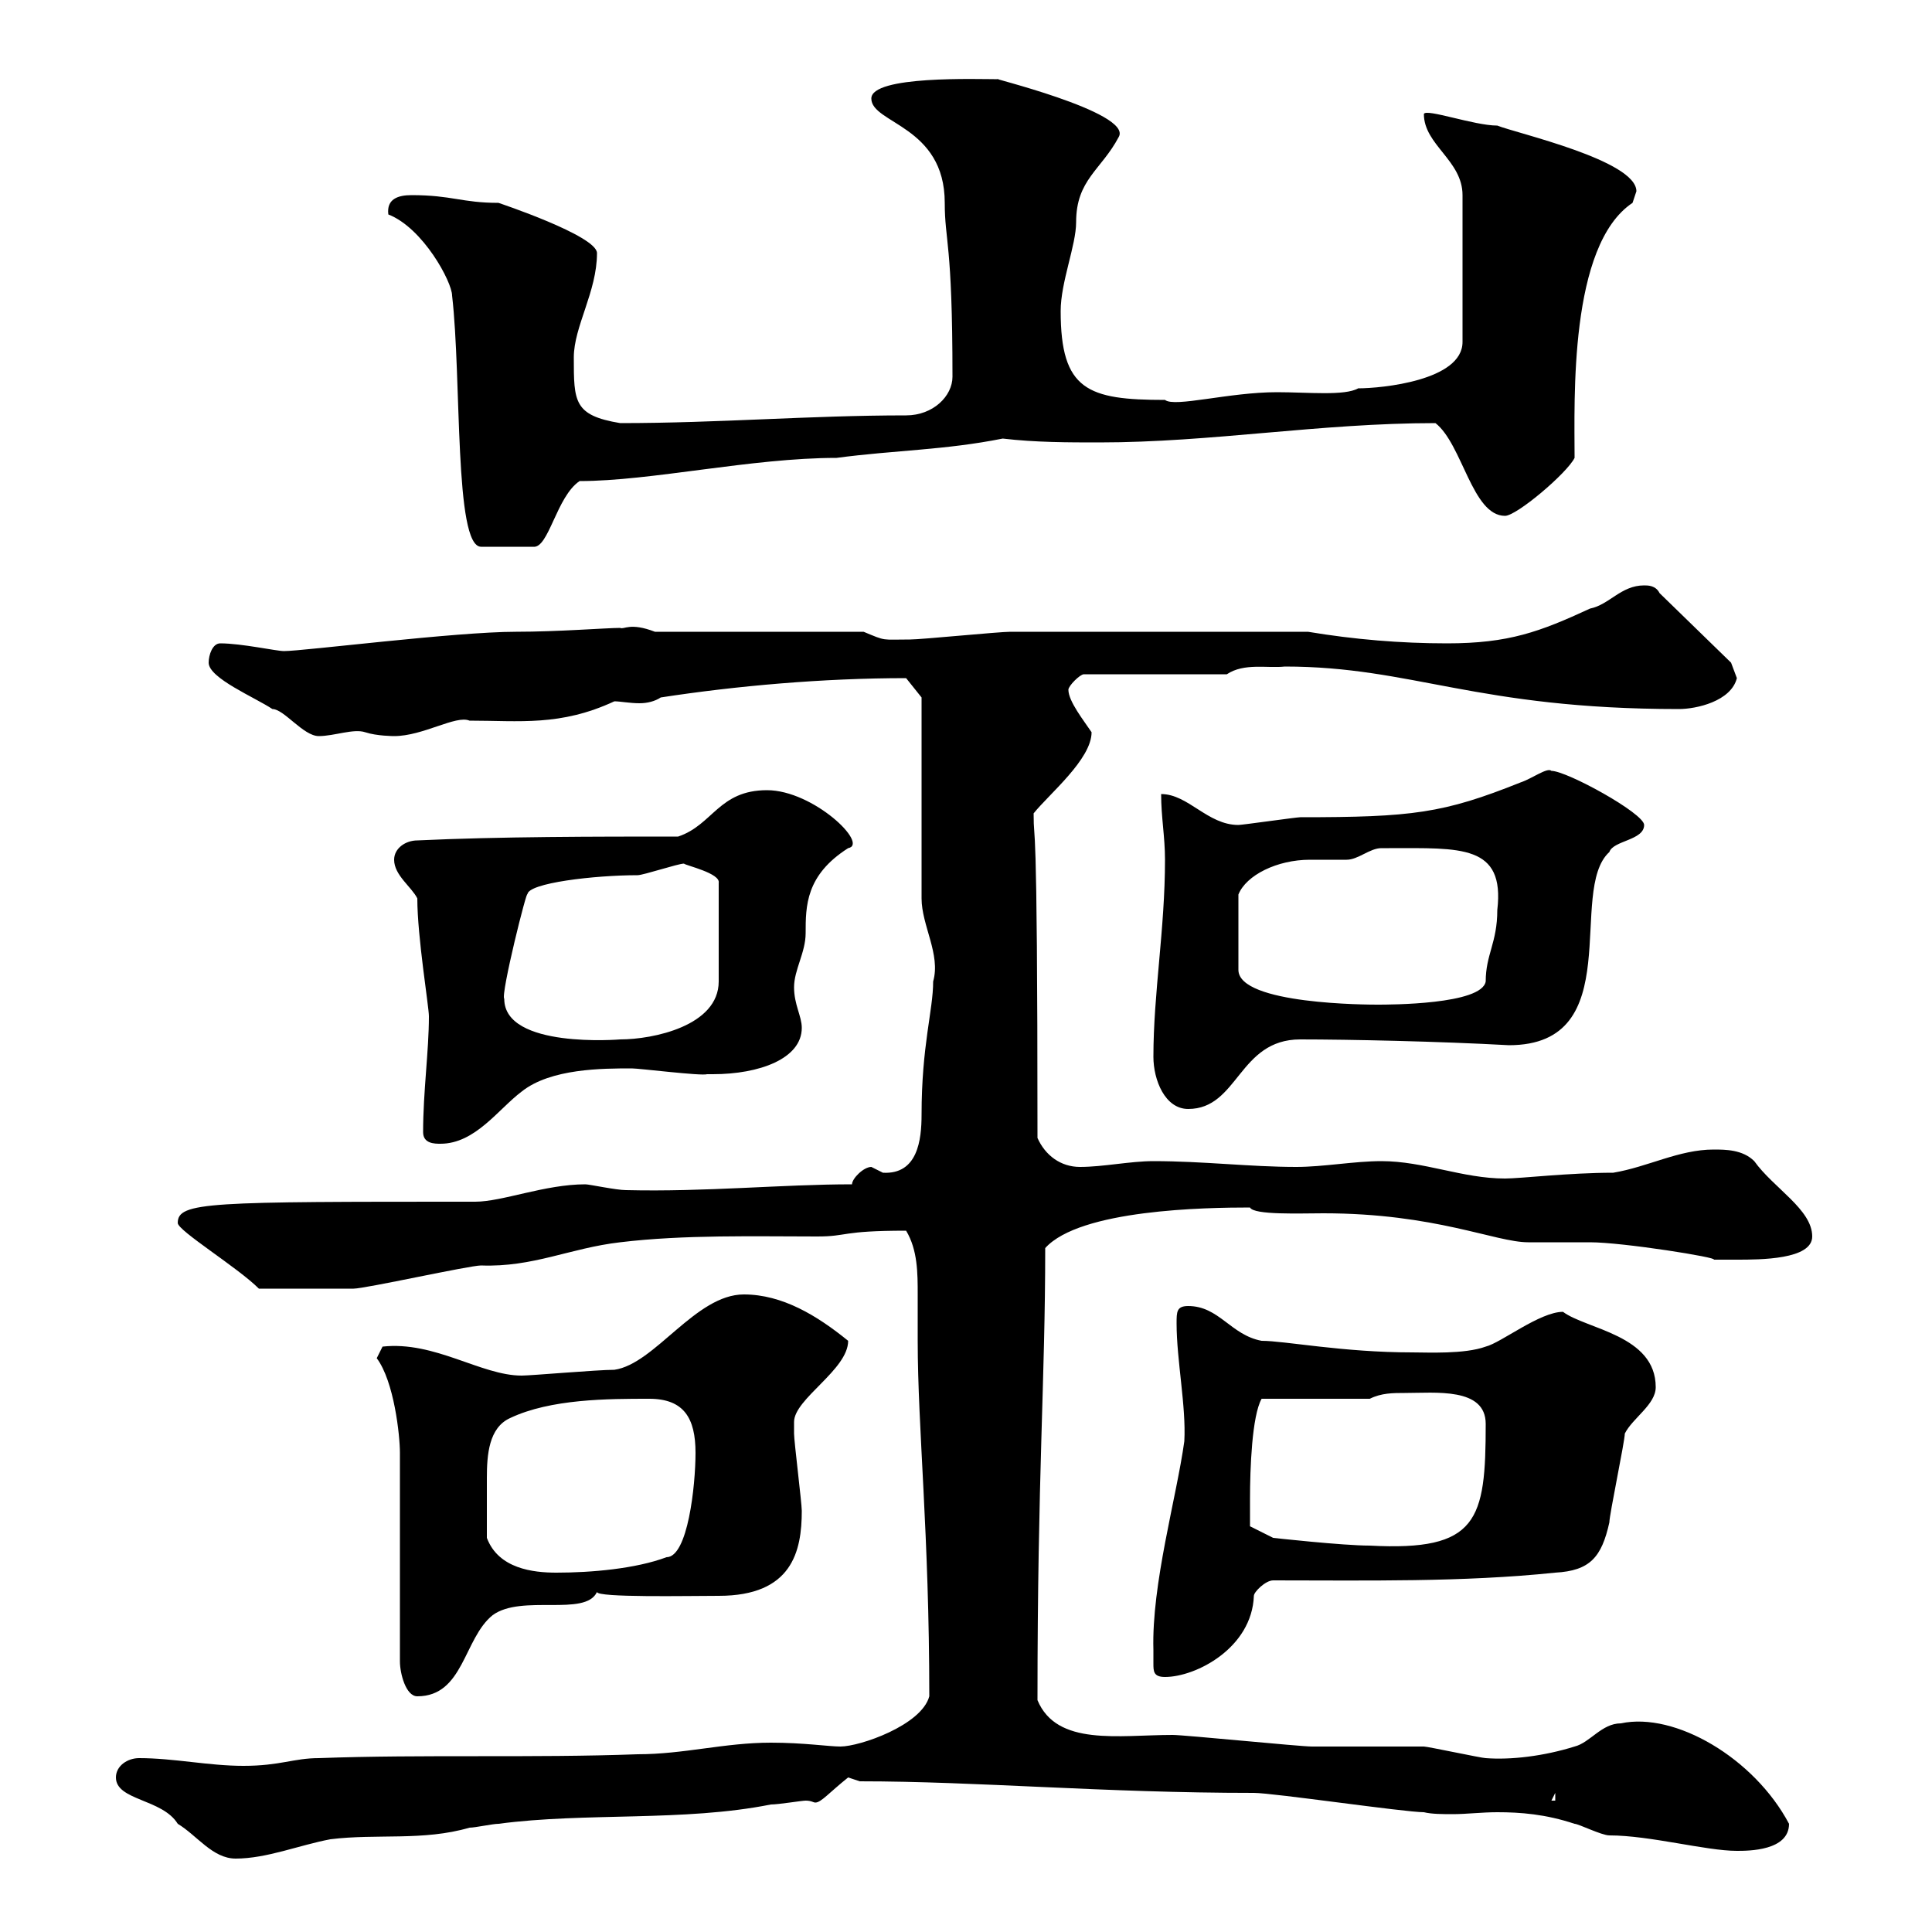 <svg xmlns="http://www.w3.org/2000/svg" xmlns:xlink="http://www.w3.org/1999/xlink" width="300" height="300"><path d="M18 276C18 279.60 25.20 279.30 27.60 283.20C30.60 285 33 288.60 36.60 288.60C41.40 288.60 46.50 286.50 51.30 285.60C58.50 284.70 65.70 285.90 72.90 283.80C73.80 283.80 76.50 283.20 77.40 283.20C90.90 281.40 106.20 282.90 119.70 280.20C120.90 280.20 124.50 279.60 125.10 279.60C126 279.60 126.30 279.90 126.60 279.90C127.50 279.90 128.70 278.40 131.70 276C131.70 276 133.50 276.60 133.50 276.60C151.80 276.60 171.30 278.40 194.70 278.40C197.70 278.40 218.10 281.40 221.10 281.40C222.30 281.70 224.10 281.70 225.60 281.70C227.70 281.70 230.10 281.40 232.50 281.40C236.10 281.40 240 281.70 244.50 283.20C245.10 283.20 248.70 285 249.90 285C256.20 285 264.90 287.40 269.70 287.40C271.50 287.40 277.80 287.40 277.80 283.20C272.40 273 260.10 265.80 251.70 267.60C248.70 267.60 246.90 270.60 244.50 271.20C239.70 272.70 234.60 273.30 230.70 273C230.10 273 221.70 271.20 221.10 271.20C219.30 271.20 205.50 271.20 203.70 271.20C201.90 271.20 183.90 269.40 182.10 269.40C173.70 269.40 164.10 271.20 161.10 264C161.10 228.90 162.30 214.50 162.30 193.80C167.70 187.80 187.20 187.50 194.10 187.50C194.70 188.70 201.90 188.40 205.50 188.40C222.90 188.40 232.20 192.90 237.30 192.90C237.90 192.90 246.30 192.90 246.90 192.90C252 192.90 267 195.30 266.10 195.60C266.10 195.60 268.80 195.60 269.70 195.60C273.30 195.60 281.40 195.60 281.40 192C281.40 187.80 275.40 184.50 272.40 180.30C270.60 178.50 267.90 178.50 266.10 178.50C260.70 178.50 255.90 181.20 250.50 182.10C243.60 182.10 236.10 183 233.70 183C227.10 183 221.10 180.30 214.50 180.30C210.30 180.30 205.50 181.20 201.30 181.20C194.10 181.20 186.90 180.30 179.10 180.30C175.50 180.30 171.30 181.20 167.70 181.20C164.70 181.20 162.30 179.40 161.10 176.70C161.10 122.70 160.50 132 160.50 126.30C162.90 123.30 169.50 117.90 169.50 113.70C168.30 111.90 165.90 108.90 165.90 107.10C165.90 106.50 167.70 104.70 168.30 104.70L190.50 104.70C193.20 102.90 196.80 103.80 199.50 103.50C219.30 103.50 229.20 110.10 260.70 110.10C263.40 110.10 268.80 108.90 269.70 105.30C269.70 105.30 268.80 102.90 268.80 102.90L257.70 92.10C257.10 90.90 255.90 90.90 255.30 90.90C251.70 90.90 249.90 93.90 246.90 94.50C239.10 98.10 234.30 99.90 224.70 99.90C217.50 99.90 210.30 99.30 203.10 98.10C185.40 98.10 165.90 98.10 156.90 98.10C155.10 98.10 143.10 99.30 141.30 99.30C136.80 99.30 137.70 99.60 134.10 98.10L101.70 98.10C97.80 96.60 96.90 97.80 96.30 97.50C94.20 97.50 86.70 98.10 80.10 98.10C70.80 98.10 47.10 101.10 44.10 101.10C42.90 101.10 37.50 99.90 34.20 99.90C33 99.90 32.40 101.70 32.40 102.90C32.40 105.30 39.60 108.30 42.30 110.10C44.10 110.10 47.10 114.30 49.50 114.30C51.90 114.30 54.90 113.10 56.70 113.70C58.50 114.30 61.20 114.30 61.20 114.30C65.70 114.30 70.80 111 72.90 111.90C80.70 111.90 87 112.80 95.40 108.90C96.30 108.90 97.80 109.20 99.30 109.20C100.50 109.20 101.70 108.90 102.60 108.30C114.30 106.50 127.80 105.30 140.70 105.30L143.10 108.30L143.10 139.50C143.10 143.70 146.10 148.20 144.90 152.40C144.90 156.90 143.10 162.30 143.10 173.10C143.10 177 142.50 182.40 137.10 182.10C137.10 182.10 135.30 181.20 135.30 181.20C134.10 181.20 132.30 183 132.30 183.90C121.50 183.90 109.50 185.10 97.20 184.80C95.70 184.80 91.50 183.90 90.90 183.90C84.60 183.90 78 186.60 73.80 186.60C32.40 186.60 27.60 186.60 27.60 189.90C27.60 191.10 36.90 196.80 40.20 200.10C46.80 200.10 52.80 200.10 54.90 200.10C56.70 200.10 72.90 196.50 74.70 196.50C82.80 196.80 88.50 193.80 96.30 192.90C106.20 191.70 117.30 192 126.90 192C131.70 192 130.50 191.10 140.70 191.10C142.50 194.10 142.50 197.70 142.50 201C142.50 203.70 142.50 205.80 142.50 208.20C142.50 221.70 144.30 238.20 144.30 263.40C143.10 267.90 133.50 271.20 130.50 271.20C128.70 271.20 124.80 270.60 119.70 270.60C112.50 270.60 106.20 272.40 99 272.40C82.80 273 65.70 272.40 49.50 273C45.60 273 43.50 274.20 37.80 274.20C32.40 274.20 27 273 21.60 273C19.80 273 18 274.20 18 276ZM241.50 278.40L241.50 279.60L240.90 279.60ZM62.10 225.60L62.10 258C62.10 259.80 63 263.40 64.80 263.40C72 263.40 72 254.40 76.50 250.80C81 247.50 90.90 251.10 92.70 247.20C92.70 248.10 106.80 247.80 111.60 247.80C123 247.80 124.50 240.90 124.50 234.60C124.50 233.40 123.30 223.80 123.30 222.60C123.30 222.60 123.30 222 123.30 220.80C123.30 217.20 131.70 212.70 131.70 208.20C126.90 204.30 121.50 201 115.50 201C108 201 101.70 211.80 95.40 212.70C92.70 212.70 82.50 213.60 81 213.60C74.70 213.60 67.50 208.20 59.40 209.10C59.40 209.10 58.50 210.90 58.50 210.90C61.20 214.50 62.10 222.90 62.10 225.60ZM179.10 256.20C179.10 256.80 179.10 257.70 179.10 258.30C179.10 259.50 179.10 260.40 180.90 260.40C185.70 260.40 194.40 255.90 194.70 247.80C194.70 247.20 196.50 245.40 197.70 245.40C212.10 245.40 227.10 245.70 241.50 244.20C246.90 243.90 248.70 241.80 249.90 236.40C249.90 235.20 252.30 223.80 252.30 222.60C253.50 220.20 257.10 218.10 257.10 215.40C257.10 207.30 246.30 206.40 242.70 203.70C239.10 203.70 233.10 208.50 230.70 209.10C227.40 210.30 221.70 210 219.30 210C208.50 210 199.50 208.20 195.90 208.20C191.10 207.30 189.30 202.80 184.50 202.80C182.70 202.80 182.70 203.70 182.70 205.50C182.70 211.20 184.20 218.40 183.90 223.80C182.70 232.50 178.80 246 179.10 256.20ZM75.60 238.80C75.60 235.20 75.60 231.60 75.60 229.50C75.60 225.90 75.90 221.70 79.20 220.20C85.50 217.20 94.50 217.20 100.80 217.20C106.20 217.20 108 220.20 108 225.60C108 230.70 106.80 241.80 103.50 241.80C98.70 243.60 91.80 244.20 86.40 244.20C82.80 244.20 77.40 243.60 75.60 238.80ZM194.10 232.80C194.10 228 194.40 219.90 195.90 217.20L212.70 217.20C214.50 216.30 216.30 216.30 218.10 216.30C222.90 216.30 230.70 215.40 230.70 221.10C230.70 236.10 229.50 240.90 212.70 240C208.50 240 197.70 238.80 197.70 238.80L194.10 237C194.10 237 194.10 234.60 194.10 232.80ZM65.70 175.80C65.70 177.60 67.50 177.60 68.40 177.60C73.80 177.60 77.40 172.20 81 169.50C85.50 165.90 93.60 165.90 98.10 165.90C99.30 165.90 108.90 167.10 109.80 166.80C109.80 166.80 110.70 166.80 110.70 166.80C117.90 166.80 124.50 164.40 124.50 159.60C124.50 157.80 123.30 156 123.30 153.30C123.30 150.60 125.10 147.90 125.10 144.90C125.10 140.70 125.10 135.90 131.70 131.70C135 131.10 126.30 122.70 119.10 122.70C111.60 122.70 110.70 128.10 105.30 129.90C92.70 129.90 77.40 129.90 64.80 130.50C63 130.50 61.20 131.70 61.20 133.50C61.20 135.90 63.90 137.70 64.80 139.50C64.80 145.50 66.60 156.30 66.60 157.80C66.60 163.20 65.70 169.50 65.70 175.80ZM179.10 164.10C179.10 167.70 180.90 172.20 184.50 172.20C192.30 172.20 192.30 161.40 201.90 161.40C209.40 161.40 223.50 161.70 234.30 162.30C252.90 162.30 243.30 138.30 249.90 132.30C250.50 130.50 255.30 130.50 255.30 128.10C255.30 126.30 243.30 119.70 240.90 119.70C240.30 119.10 237.90 120.90 236.10 121.50C224.10 126.30 219.30 126.90 201.90 126.90C201.30 126.90 192.90 128.10 192.30 128.10C187.50 128.10 184.50 123.30 180.30 123.30C180.30 126.90 180.90 129.90 180.90 133.50C180.90 144.30 179.10 154.20 179.10 164.10ZM78.30 155.10C77.70 154.50 81.90 137.70 81.90 138.90C81.90 137.10 92.40 135.90 99 135.90C99.90 135.90 105.30 134.10 106.20 134.10C106.50 134.40 111.90 135.60 111.60 137.10L111.60 152.40C111.60 159.30 101.40 161.40 96.30 161.40C96.30 161.40 78.30 162.90 78.30 155.10ZM214.50 131.70C214.50 131.70 215.70 131.70 215.70 131.70C226.80 131.70 233.70 131.10 232.50 141.30C232.50 146.40 230.70 148.20 230.70 152.40C230.10 156 215.70 156 213.90 156C212.70 156 192.30 156 192.30 150.60L192.30 138.90C193.50 135.90 198.30 133.50 203.40 133.50C205.50 133.50 207.60 133.50 209.10 133.50C210.90 133.50 212.70 131.70 214.50 131.70ZM70.20 45.90C71.70 58.80 70.50 84.90 74.70 84.90L82.80 84.90C85.20 85.20 86.40 77.10 90 74.70C101.10 74.70 116.70 71.10 129.90 71.10C138.90 69.90 146.70 69.90 155.70 68.10C160.80 68.70 165.90 68.70 170.70 68.70C188.10 68.70 204.90 65.70 222.90 65.70C227.10 69 228.60 80.10 233.70 80.10C235.50 80.10 243.30 73.50 244.50 71.10C244.50 62.10 243.60 38.10 253.50 31.50C253.50 31.50 254.10 29.70 254.10 29.70C254.10 24.90 235.50 20.70 232.50 19.50C228.90 19.50 221.40 16.80 221.10 17.70C221.10 22.50 227.10 24.90 227.10 30.30L227.10 53.10C227.10 59.10 214.50 60.30 210.90 60.30C208.80 61.50 203.10 60.90 198.30 60.90C190.80 60.90 182.40 63.30 180.90 62.10C168.90 62.10 164.70 60.60 164.70 48.30C164.70 43.80 167.10 38.10 167.10 34.50C167.10 27.90 171 26.40 173.70 21.30C176.10 17.40 152.10 11.70 155.10 12.30C151.80 12.30 135.30 11.70 135.30 15.30C135.30 19.20 146.70 19.50 146.70 31.50C146.70 37.50 147.90 37.50 147.90 58.50C147.90 61.50 144.90 64.50 140.70 64.50C125.70 64.50 111.60 65.70 96.30 65.70C89.10 64.50 89.10 62.40 89.10 55.50C89.10 50.70 92.70 45.30 92.70 39.30C92.70 36.60 77.40 31.50 77.40 31.50C71.70 31.50 70.20 30.30 63.90 30.30C61.80 30.30 60 30.90 60.30 33.30C65.70 35.40 70.20 43.80 70.20 45.90Z"/></svg>